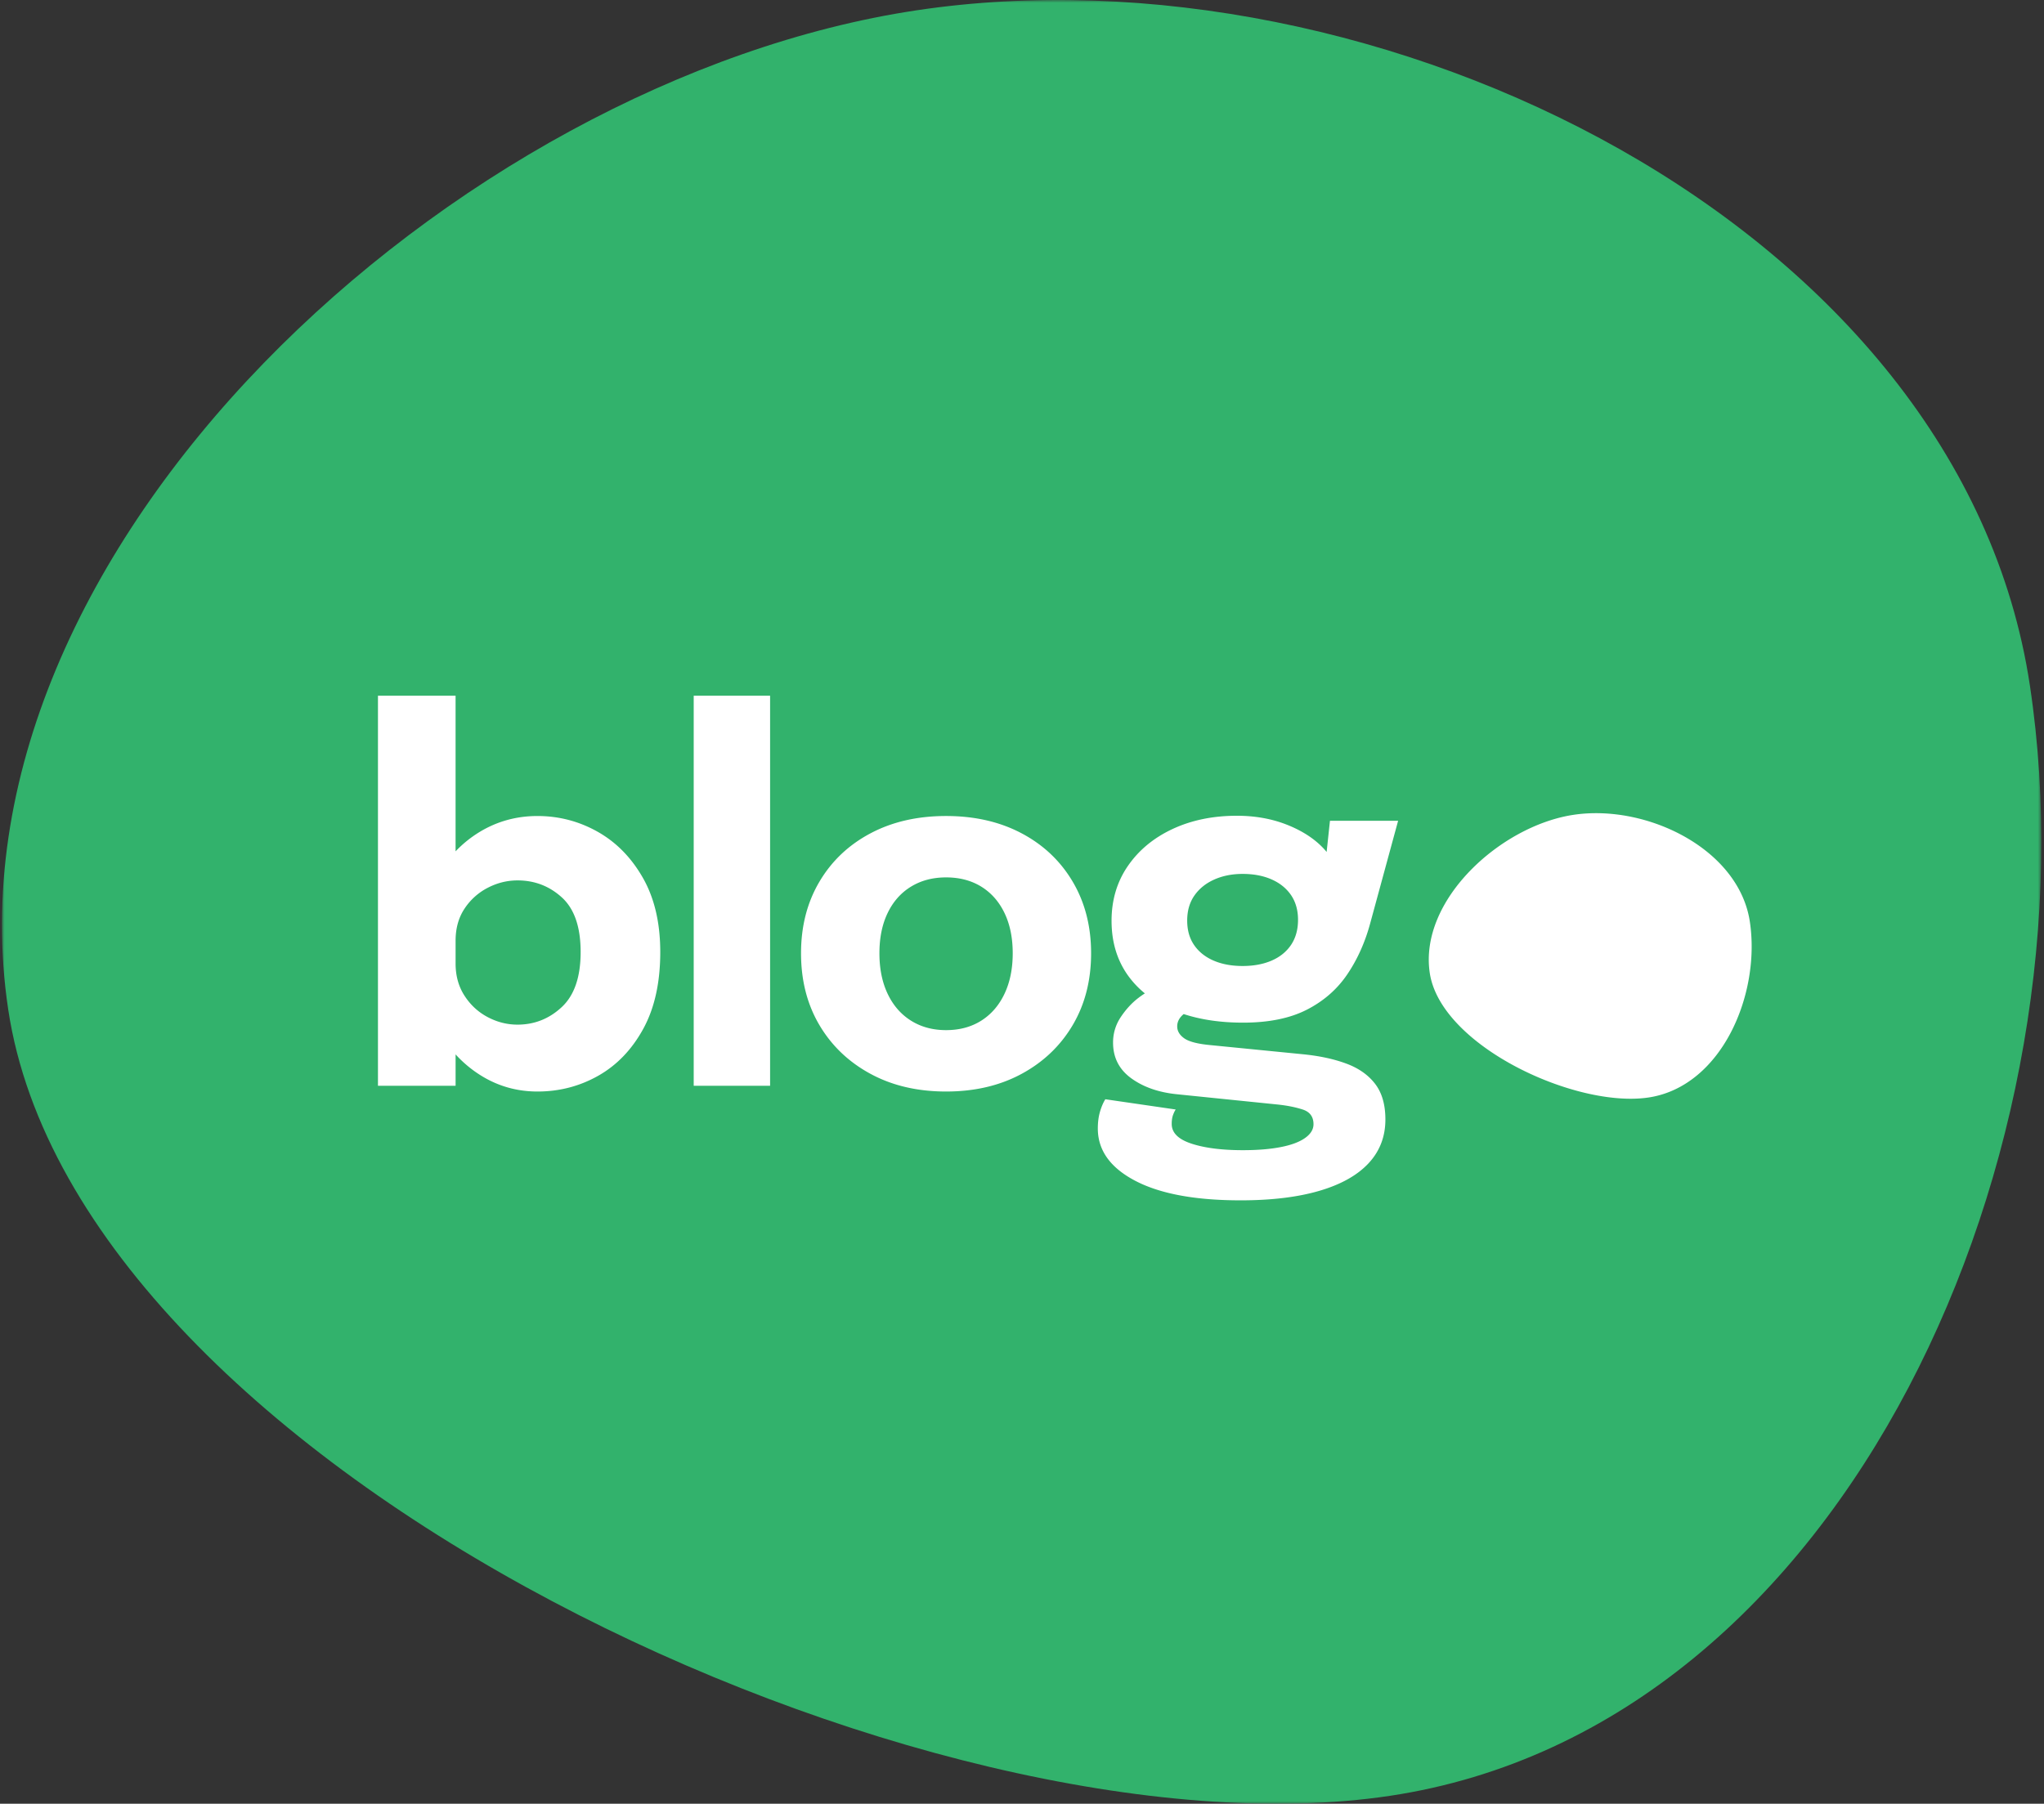 <svg width="375" height="331" xmlns="http://www.w3.org/2000/svg" xmlns:xlink="http://www.w3.org/1999/xlink"><rect width="100%" height="100%" fill="#333333" stroke="none"/><defs><path id="a" d="M0 0h374.15v331H0z"/><path id="c" d="M0 331h374.15V0H0z"/></defs><g transform="translate(.359)" fill="none" fill-rule="evenodd"><mask id="b" fill="#fff"><use xlink:href="#a"/></mask><path d="M254.62 329.553c84.503-12.679 130.115-119.236 117.436-203.74-12.68-84.503-119.76-136.599-204.264-123.92C83.285 14.572-11.532 100.73 1.146 185.237c12.68 84.503 168.97 156.993 253.473 144.315" fill="#32B26C" mask="url(#b)"/><path d="M102.71 184.802c-2.307 2.154-5.015 3.228-8.13 3.228-1.893 0-3.709-.456-5.45-1.374-1.74-.915-3.16-2.22-4.257-3.915-1.1-1.694-1.648-3.671-1.648-5.929v-4.168c0-2.29.548-4.258 1.648-5.91a11.248 11.248 0 014.258-3.821c1.74-.9 3.556-1.351 5.45-1.351 3.143 0 5.862 1.045 8.152 3.135 2.289 2.093 3.435 5.427 3.435 10.008 0 4.578-1.155 7.944-3.459 10.097m6.573-32.171c-3.42-1.923-7.1-2.884-11.038-2.884-3.845 0-7.373.97-10.58 2.907a21.308 21.308 0 00-4.44 3.574v-28.555H68.983v71.577h14.243v-5.759a21.915 21.915 0 004.44 3.744c3.206 2.047 6.734 3.069 10.579 3.069 4.03 0 7.753-.97 11.174-2.907 3.418-1.94 6.166-4.81 8.244-8.611 2.076-3.799 3.112-8.495 3.112-14.081 0-5.343-1.06-9.878-3.181-13.602-2.122-3.724-4.893-6.55-8.31-8.472" fill="#FFF"/><mask id="d" fill="#fff"><use xlink:href="#c"/></mask><path fill="#FFF" mask="url(#d)" d="M126.911 199.25h14.015v-71.577h-14.015zm57.016-16.875c-1.008 2.122-2.428 3.765-4.258 4.925-1.833 1.157-3.986 1.738-6.457 1.738-2.445 0-4.587-.58-6.435-1.738-1.847-1.16-3.276-2.803-4.283-4.925-1.008-2.121-1.51-4.601-1.51-7.441s.502-5.306 1.51-7.396c1.007-2.09 2.436-3.7 4.283-4.832 1.848-1.129 3.99-1.695 6.435-1.695 2.47 0 4.624.566 6.457 1.695 1.83 1.131 3.25 2.742 4.258 4.832 1.007 2.09 1.512 4.555 1.512 7.396 0 2.84-.505 5.32-1.512 7.441m3.16-29.446c-4-2.122-8.625-3.184-13.875-3.184-5.254 0-9.878 1.062-13.876 3.184-4.001 2.121-7.122 5.083-9.368 8.885-2.243 3.801-3.365 8.172-3.365 13.12 0 4.976 1.122 9.364 3.365 13.166 2.246 3.801 5.367 6.786 9.368 8.954 3.998 2.168 8.622 3.25 13.876 3.25 5.25 0 9.875-1.082 13.876-3.25 3.998-2.168 7.121-5.153 9.364-8.954 2.243-3.802 3.366-8.19 3.366-13.166 0-4.948-1.123-9.319-3.366-13.12-2.243-3.802-5.366-6.764-9.364-8.885m31.689 11.403c.886-1.267 2.098-2.243 3.64-2.93 1.541-.687 3.276-1.03 5.199-1.03 2.015 0 3.784.334 5.311 1.007 1.527.67 2.716 1.634 3.574 2.883.851 1.253 1.281 2.766 1.281 4.535 0 1.802-.43 3.334-1.281 4.602-.858 1.267-2.047 2.228-3.574 2.886-1.527.656-3.296.985-5.311.985s-3.788-.33-5.315-.985c-1.524-.658-2.716-1.605-3.57-2.84-.855-1.236-1.282-2.74-1.282-4.512 0-1.801.442-3.334 1.328-4.601m27.91 30.867c-2.242-.84-4.86-1.412-7.85-1.718l-17.13-1.694c-2.321-.214-3.915-.627-4.786-1.236-.87-.612-1.305-1.345-1.305-2.2 0-.854.39-1.602 1.169-2.242.009-.009.014-.012.023-.018 3.181 1.042 6.81 1.574 10.897 1.574 4.703 0 8.602-.794 11.703-2.382 3.097-1.588 5.58-3.761 7.441-6.527 1.862-2.762 3.268-5.914 4.212-9.456l5.086-18.683h-12.505l-.612 5.727a12.553 12.553 0 00-.646-.736c-1.695-1.77-3.923-3.198-6.686-4.283-2.762-1.083-5.808-1.626-9.136-1.626-4.396 0-8.328.812-11.792 2.428-3.467 1.62-6.198 3.877-8.198 6.778s-3 6.258-3 10.074c0 3.82.977 7.122 2.93 9.916a17.02 17.02 0 003.179 3.4c-.367.237-.75.497-1.163.814-1.221.93-2.304 2.105-3.25 3.525a8.284 8.284 0 00-1.42 4.694c0 2.748 1.113 4.93 3.342 6.55 2.228 1.616 5.037 2.595 8.426 2.93l18.41 1.879c1.742.181 3.274.487 4.602.915 1.328.427 1.992 1.328 1.992 2.702 0 .946-.51 1.786-1.533 2.517-1.025.733-2.503 1.29-4.442 1.671-1.94.384-4.267.575-6.983.575-3.848 0-6.986-.399-9.41-1.193-2.428-.793-3.644-2-3.644-3.617 0-.672.084-1.23.252-1.671.167-.445.329-.77.482-.984l-12.915-1.88c-.396.644-.725 1.412-.985 2.316-.26.9-.39 1.913-.39 3.045 0 3.998 2.284 7.196 6.848 9.592 4.564 2.396 11.015 3.597 19.35 3.597 5.648 0 10.455-.58 14.424-1.74 3.969-1.161 6.985-2.85 9.046-5.06 2.059-2.215 3.09-4.894 3.09-8.037 0-2.72-.627-4.896-1.877-6.527-1.253-1.634-3-2.87-5.245-3.71m55.394 6.202c13.38-2.006 20.6-18.879 18.593-32.255-2.006-13.38-18.96-21.627-32.339-19.62-13.38 2.005-28.393 15.648-26.384 29.027 2.006 13.38 26.75 24.854 40.13 22.848"/></g></svg>